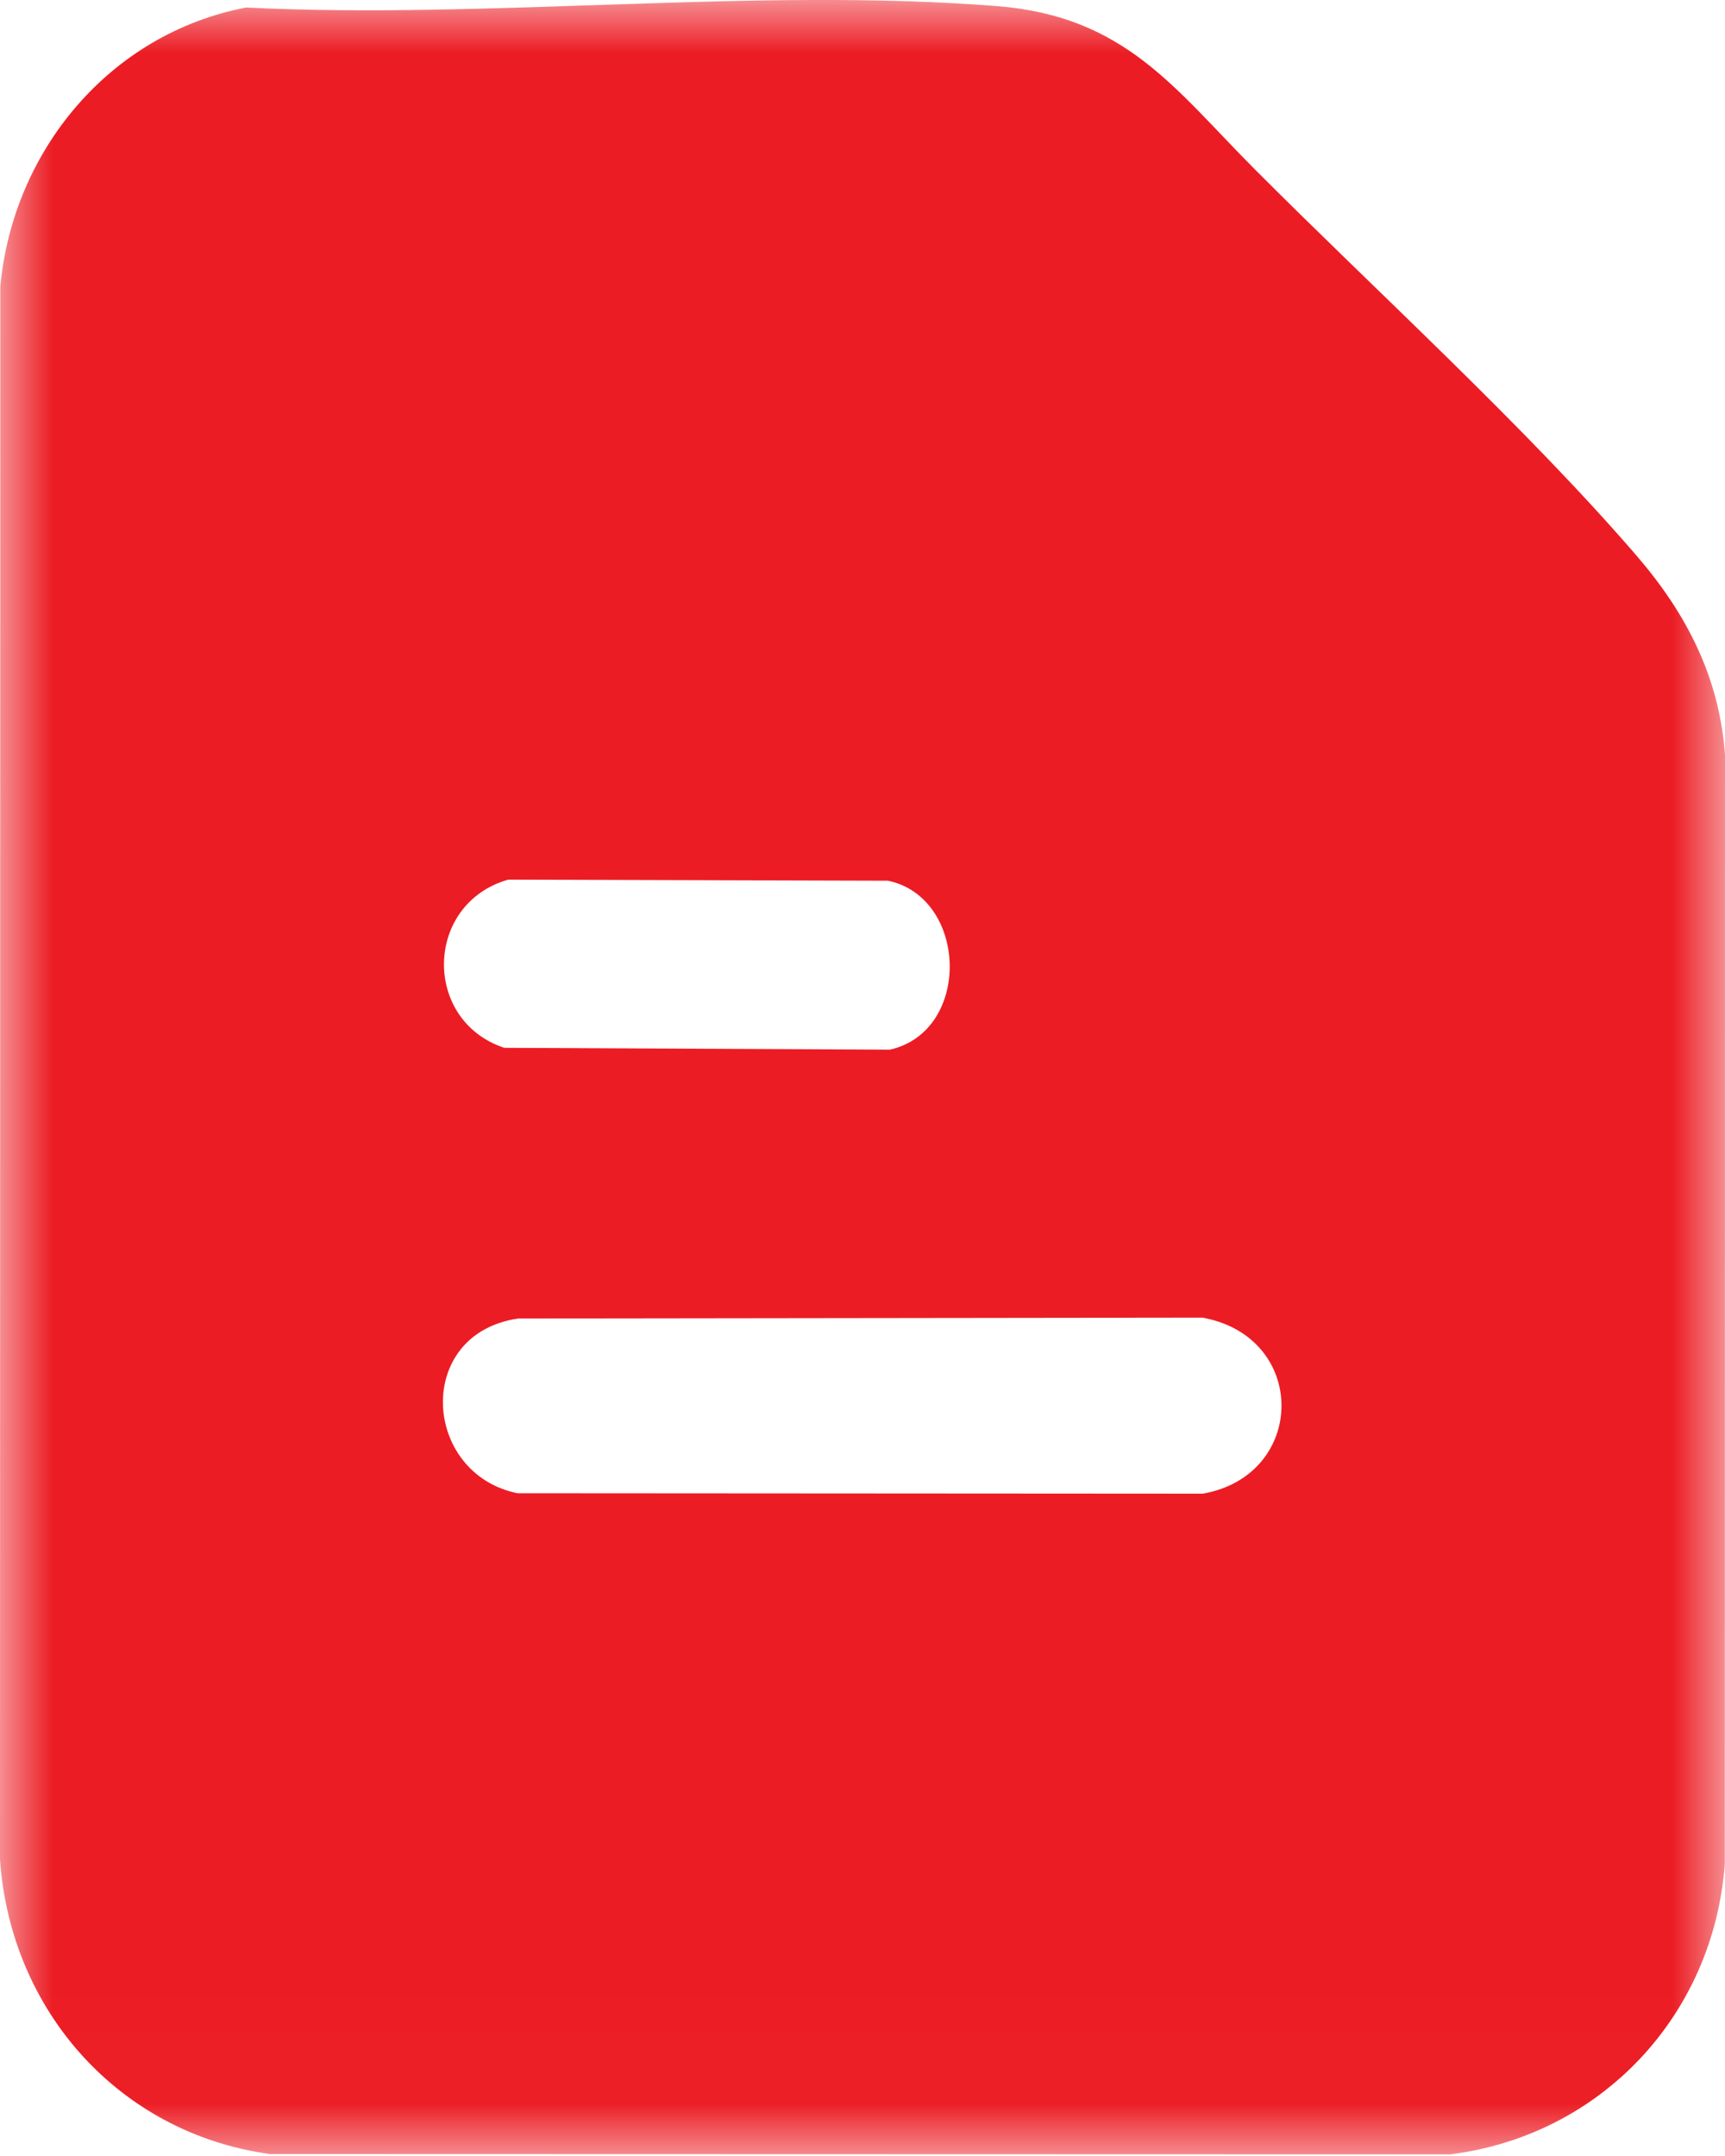 <?xml version="1.0" encoding="UTF-8"?>
<svg width="16px" height="20px" viewBox="0 0 16 20" version="1.1" xmlns="http://www.w3.org/2000/svg" xmlns:xlink="http://www.w3.org/1999/xlink">
    <title>Group 3</title>
    <defs>
        <polygon id="path-1" points="0 3.55188398e-15 16 3.55188398e-15 16 19.985 0 19.985"></polygon>
    </defs>
    <g id="01" stroke="none" stroke-width="1" fill="none" fill-rule="evenodd">
        <g id="series_page" transform="translate(-35, -430)">
            <g id="Group-3" transform="translate(35, 430)">
                <mask id="mask-2" fill="white">
                    <use xlink:href="#path-1"></use>
                </mask>
                <g id="Clip-2"></g>
                <path d="M4.808,12.231 C3.839,12.37 3.914,13.671 4.8,13.852 L11.157,13.856 C12.124,13.684 12.136,12.401 11.153,12.223 L4.808,12.231 Z M4.713,8.16 C3.935,8.384 3.917,9.466 4.676,9.72 L8.254,9.737 C9.015,9.566 8.978,8.326 8.237,8.17 L4.713,8.16 Z M2.282,0.07 C4.539,0.181 7.009,-0.119 9.241,0.056 C10.441,0.15 10.892,0.822 11.647,1.579 C12.777,2.712 14.151,3.961 15.18,5.155 C15.643,5.693 15.947,6.28 16,7.002 L15.998,17.293 C15.892,18.7 14.848,19.809 13.451,19.985 L2.505,19.982 C1.104,19.79 0.096,18.65 -1.24970808e-05,17.249 L0.003,2.655 C0.122,1.392 1.023,0.311 2.282,0.07 L2.282,0.07 Z" id="Fill-1" fill="#EC1C24" mask="url(#mask-2)"></path>
            </g>
        </g>
    </g>
</svg>